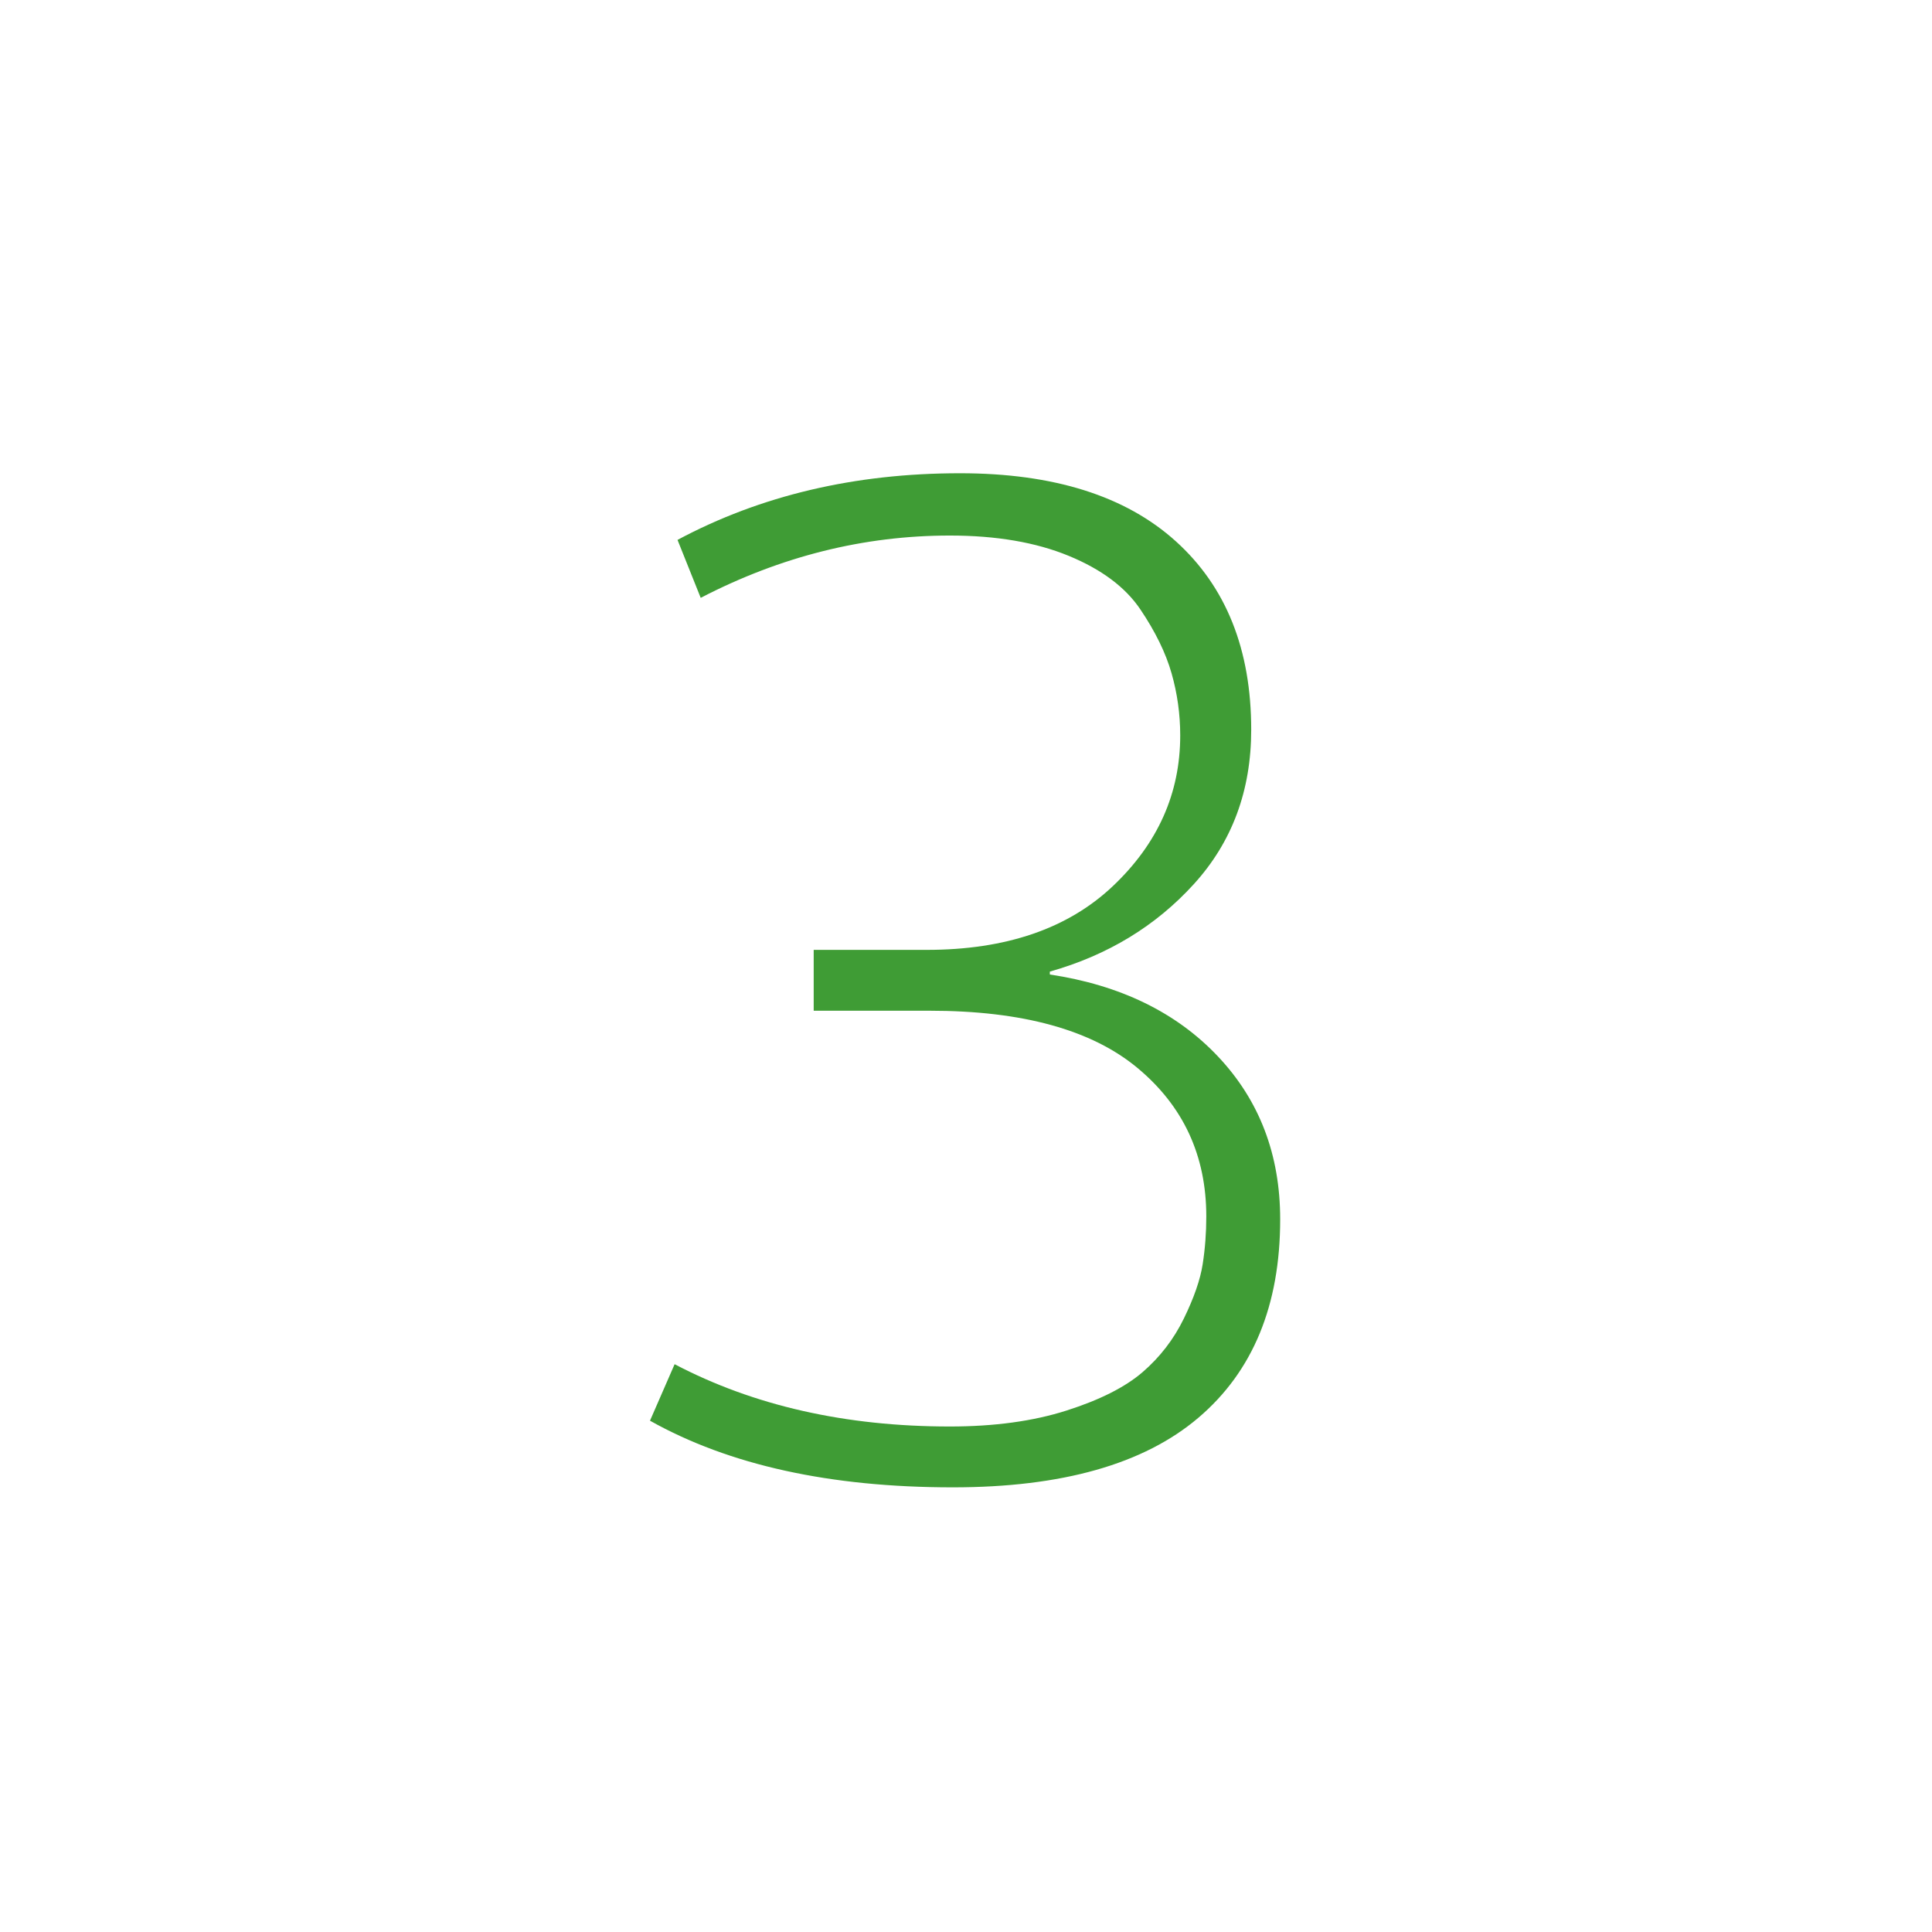 <?xml version="1.0" encoding="UTF-8" standalone="no"?><!DOCTYPE svg PUBLIC "-//W3C//DTD SVG 1.1//EN" "http://www.w3.org/Graphics/SVG/1.1/DTD/svg11.dtd"><svg width="100%" height="100%" viewBox="0 0 1667 1667" version="1.1" xmlns="http://www.w3.org/2000/svg" xmlns:xlink="http://www.w3.org/1999/xlink" xml:space="preserve" xmlns:serif="http://www.serif.com/" style="fill-rule:evenodd;clip-rule:evenodd;stroke-linejoin:round;stroke-miterlimit:2;"><path d="M905.833,838.333l0,2.5c60.834,9.167 109.167,32.709 145,70.625c35.834,37.917 53.75,84.792 53.75,140.625c0,74.167 -23.541,131.25 -70.625,171.25c-47.083,40 -117.708,60 -211.875,60c-105.833,0 -192.916,-19.166 -261.25,-57.5l21.25,-48.75c68.334,35.834 147.5,53.75 237.5,53.75c38.334,0 71.875,-4.583 100.625,-13.75c28.75,-9.166 50.625,-20.208 65.625,-33.125c15,-12.916 26.875,-28.333 35.625,-46.25c8.75,-17.916 14.167,-33.541 16.25,-46.875c2.084,-13.333 3.125,-27.083 3.125,-41.25c0,-52.5 -19.791,-95.208 -59.375,-128.125c-39.583,-32.916 -99.375,-49.375 -179.375,-49.375l-100,0l0,-52.5l97.5,0c68.334,0 121.875,-18.333 160.625,-55c38.75,-36.666 58.125,-80 58.125,-130c0,-18.333 -2.5,-36.25 -7.5,-53.75c-5,-17.5 -13.958,-35.833 -26.875,-55c-12.916,-19.166 -33.541,-34.583 -61.875,-46.25c-28.333,-11.666 -62.5,-17.5 -102.5,-17.5c-74.166,0 -145.833,17.917 -215,53.75l-20,-50c71.667,-38.333 152.917,-57.5 243.75,-57.5c80.834,0 142.917,19.584 186.25,58.75c43.334,39.167 65,93.334 65,162.5c0,52.5 -16.458,96.875 -49.375,133.125c-32.916,36.25 -74.375,61.459 -124.375,75.625Z" style="fill:#3f9c35;fill-rule:nonzero;"/></svg>
